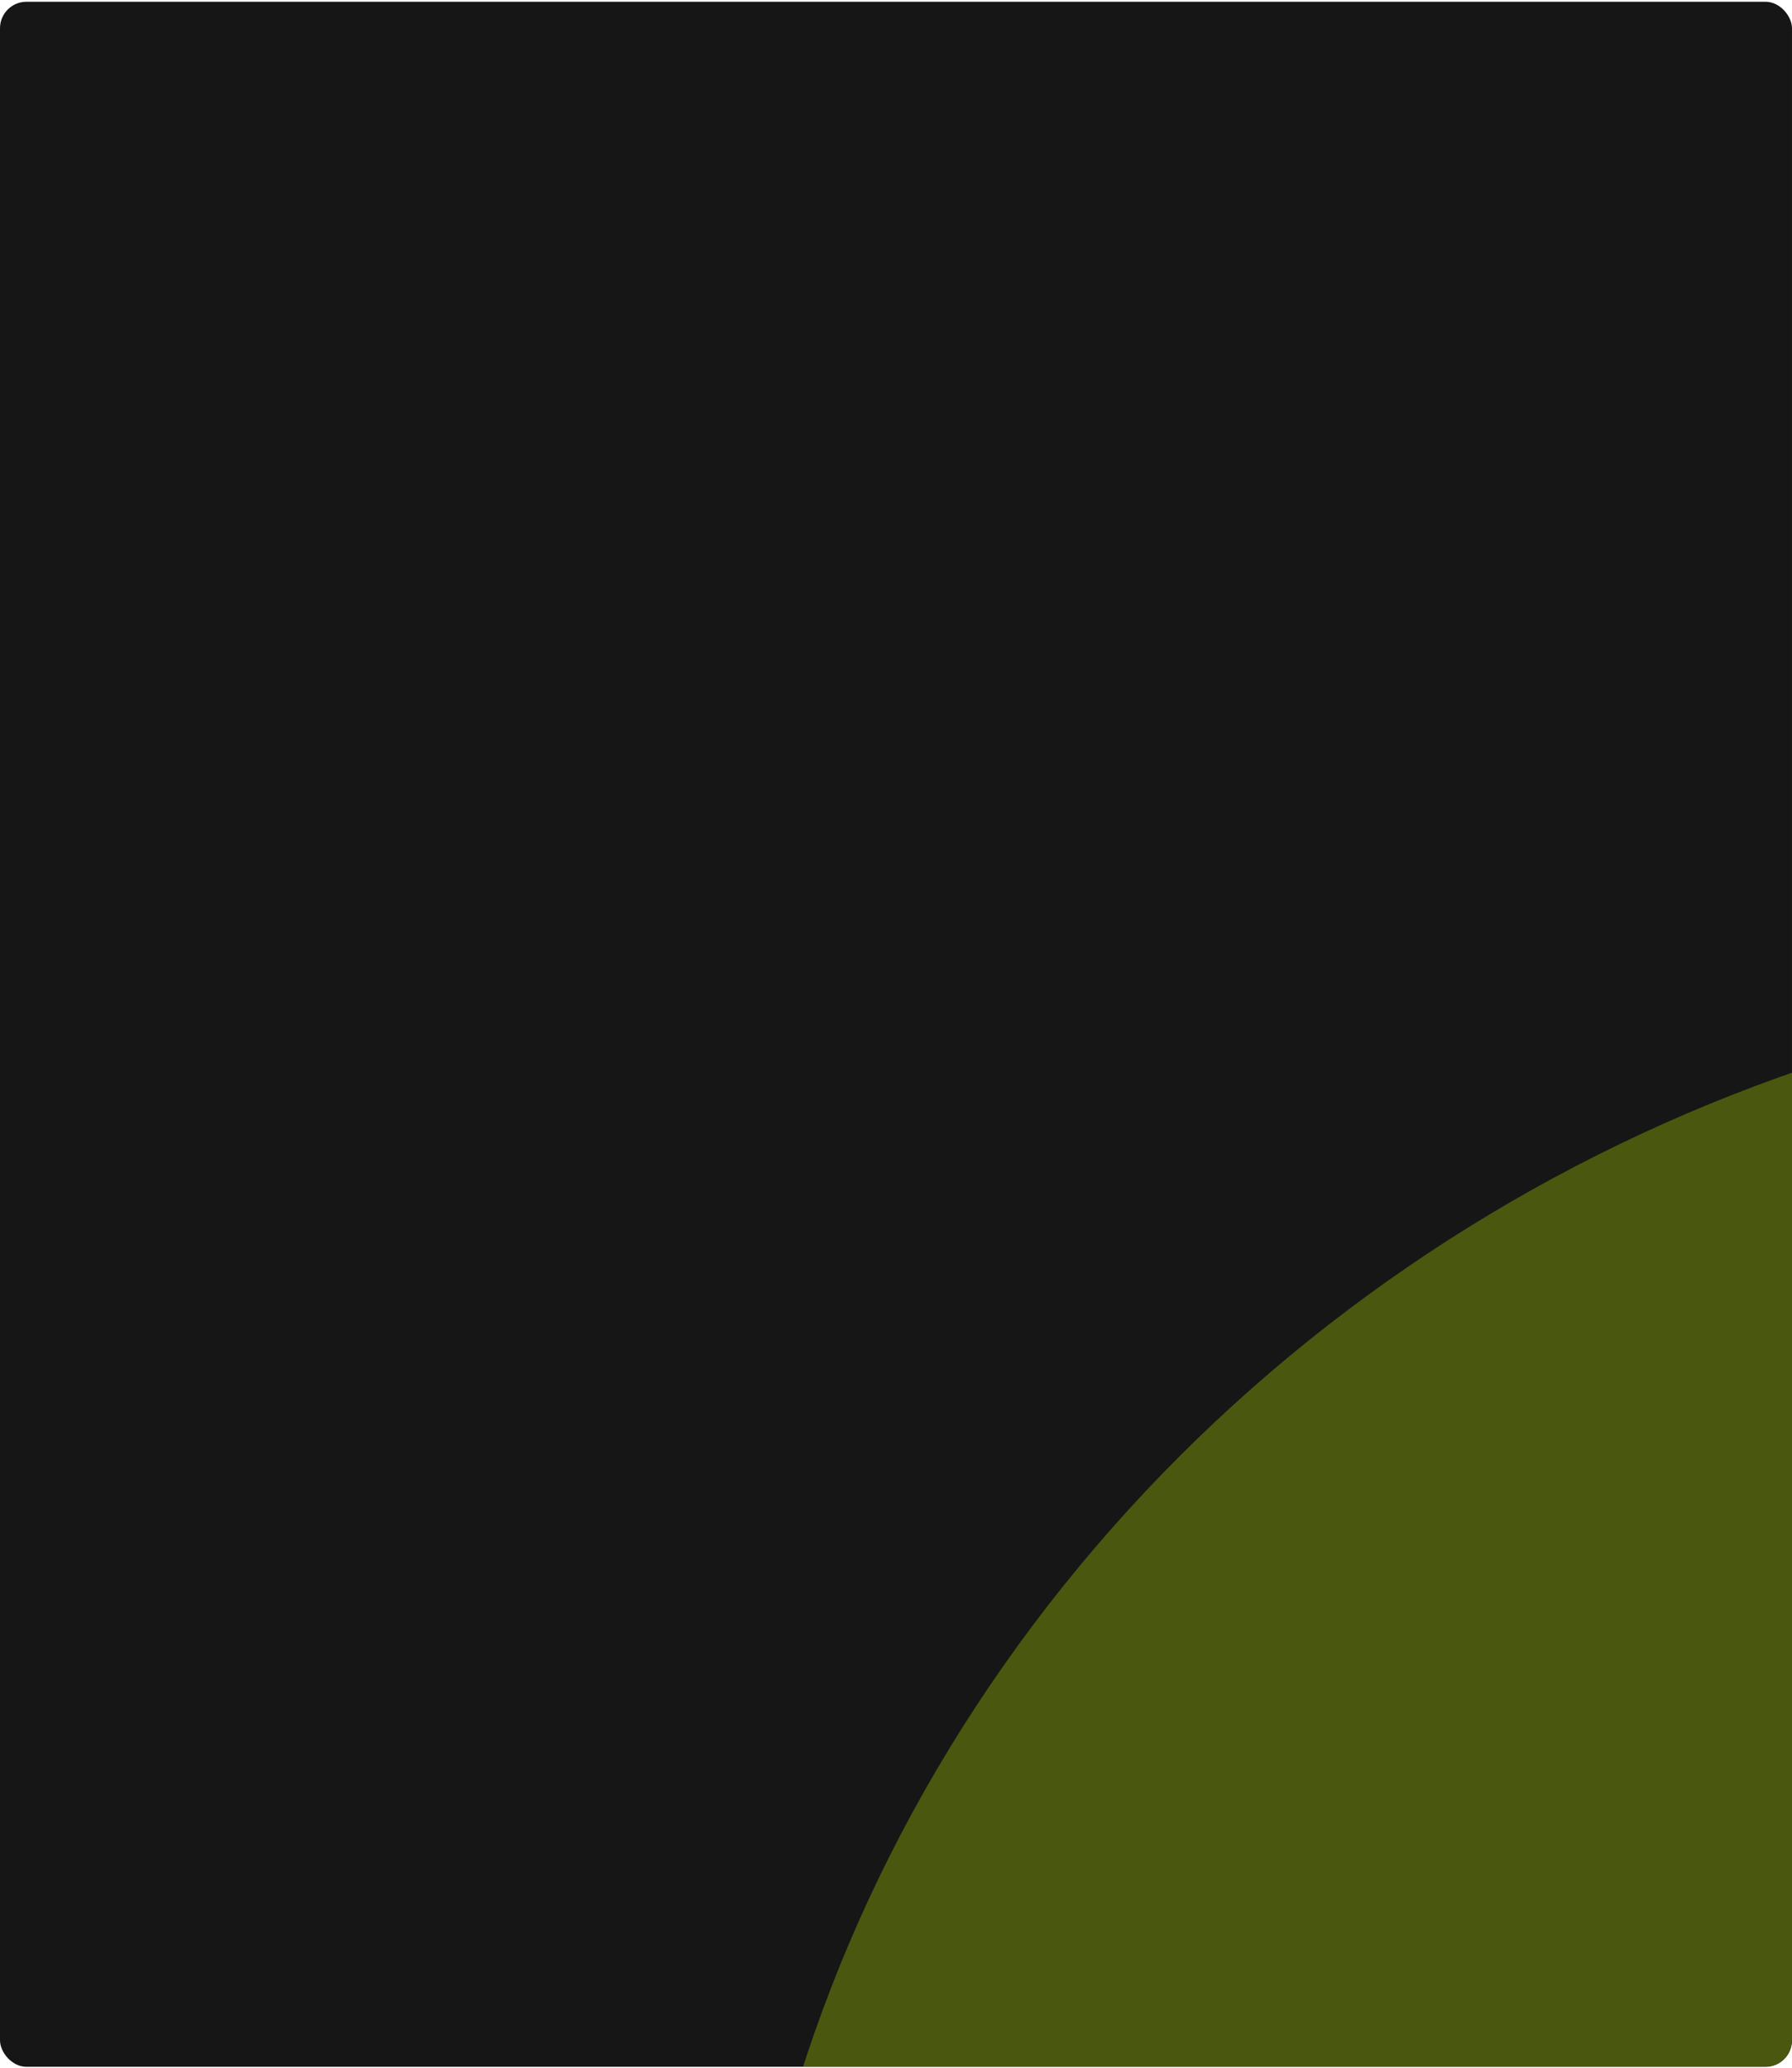 <?xml version="1.0" encoding="UTF-8"?> <svg xmlns="http://www.w3.org/2000/svg" width="676" height="780" viewBox="0 0 676 780" fill="none"><g clip-path="url(#clip0_1894_746)"><rect y="0.659" width="676" height="779" rx="10" fill="#161616"></rect><g filter="url(#filter0_fn_1894_746)"><ellipse cx="842.604" cy="913.743" rx="573.325" ry="534.894" transform="rotate(-26.629 842.604 913.743)" fill="#49580E"></ellipse></g></g><defs><filter id="filter0_fn_1894_746" x="-73.345" y="20.804" width="1831.9" height="1785.88" filterUnits="userSpaceOnUse" color-interpolation-filters="sRGB"><feFlood flood-opacity="0" result="BackgroundImageFix"></feFlood><feBlend mode="normal" in="SourceGraphic" in2="BackgroundImageFix" result="shape"></feBlend><feGaussianBlur stdDeviation="175" result="effect1_foregroundBlur_1894_746"></feGaussianBlur><feTurbulence type="fractalNoise" baseFrequency="2 2" stitchTiles="stitch" numOctaves="3" result="noise" seed="2638"></feTurbulence><feColorMatrix in="noise" type="luminanceToAlpha" result="alphaNoise"></feColorMatrix><feComponentTransfer in="alphaNoise" result="coloredNoise1"><feFuncA type="discrete"></feFuncA></feComponentTransfer><feComposite operator="in" in2="effect1_foregroundBlur_1894_746" in="coloredNoise1" result="noise1Clipped"></feComposite><feFlood flood-color="rgba(0, 0, 0, 0.25)" result="color1Flood"></feFlood><feComposite operator="in" in2="noise1Clipped" in="color1Flood" result="color1"></feComposite><feMerge result="effect2_noise_1894_746"><feMergeNode in="effect1_foregroundBlur_1894_746"></feMergeNode><feMergeNode in="color1"></feMergeNode></feMerge></filter><clipPath id="clip0_1894_746"><rect y="0.659" width="676" height="779" rx="10" fill="white"></rect></clipPath></defs></svg> 